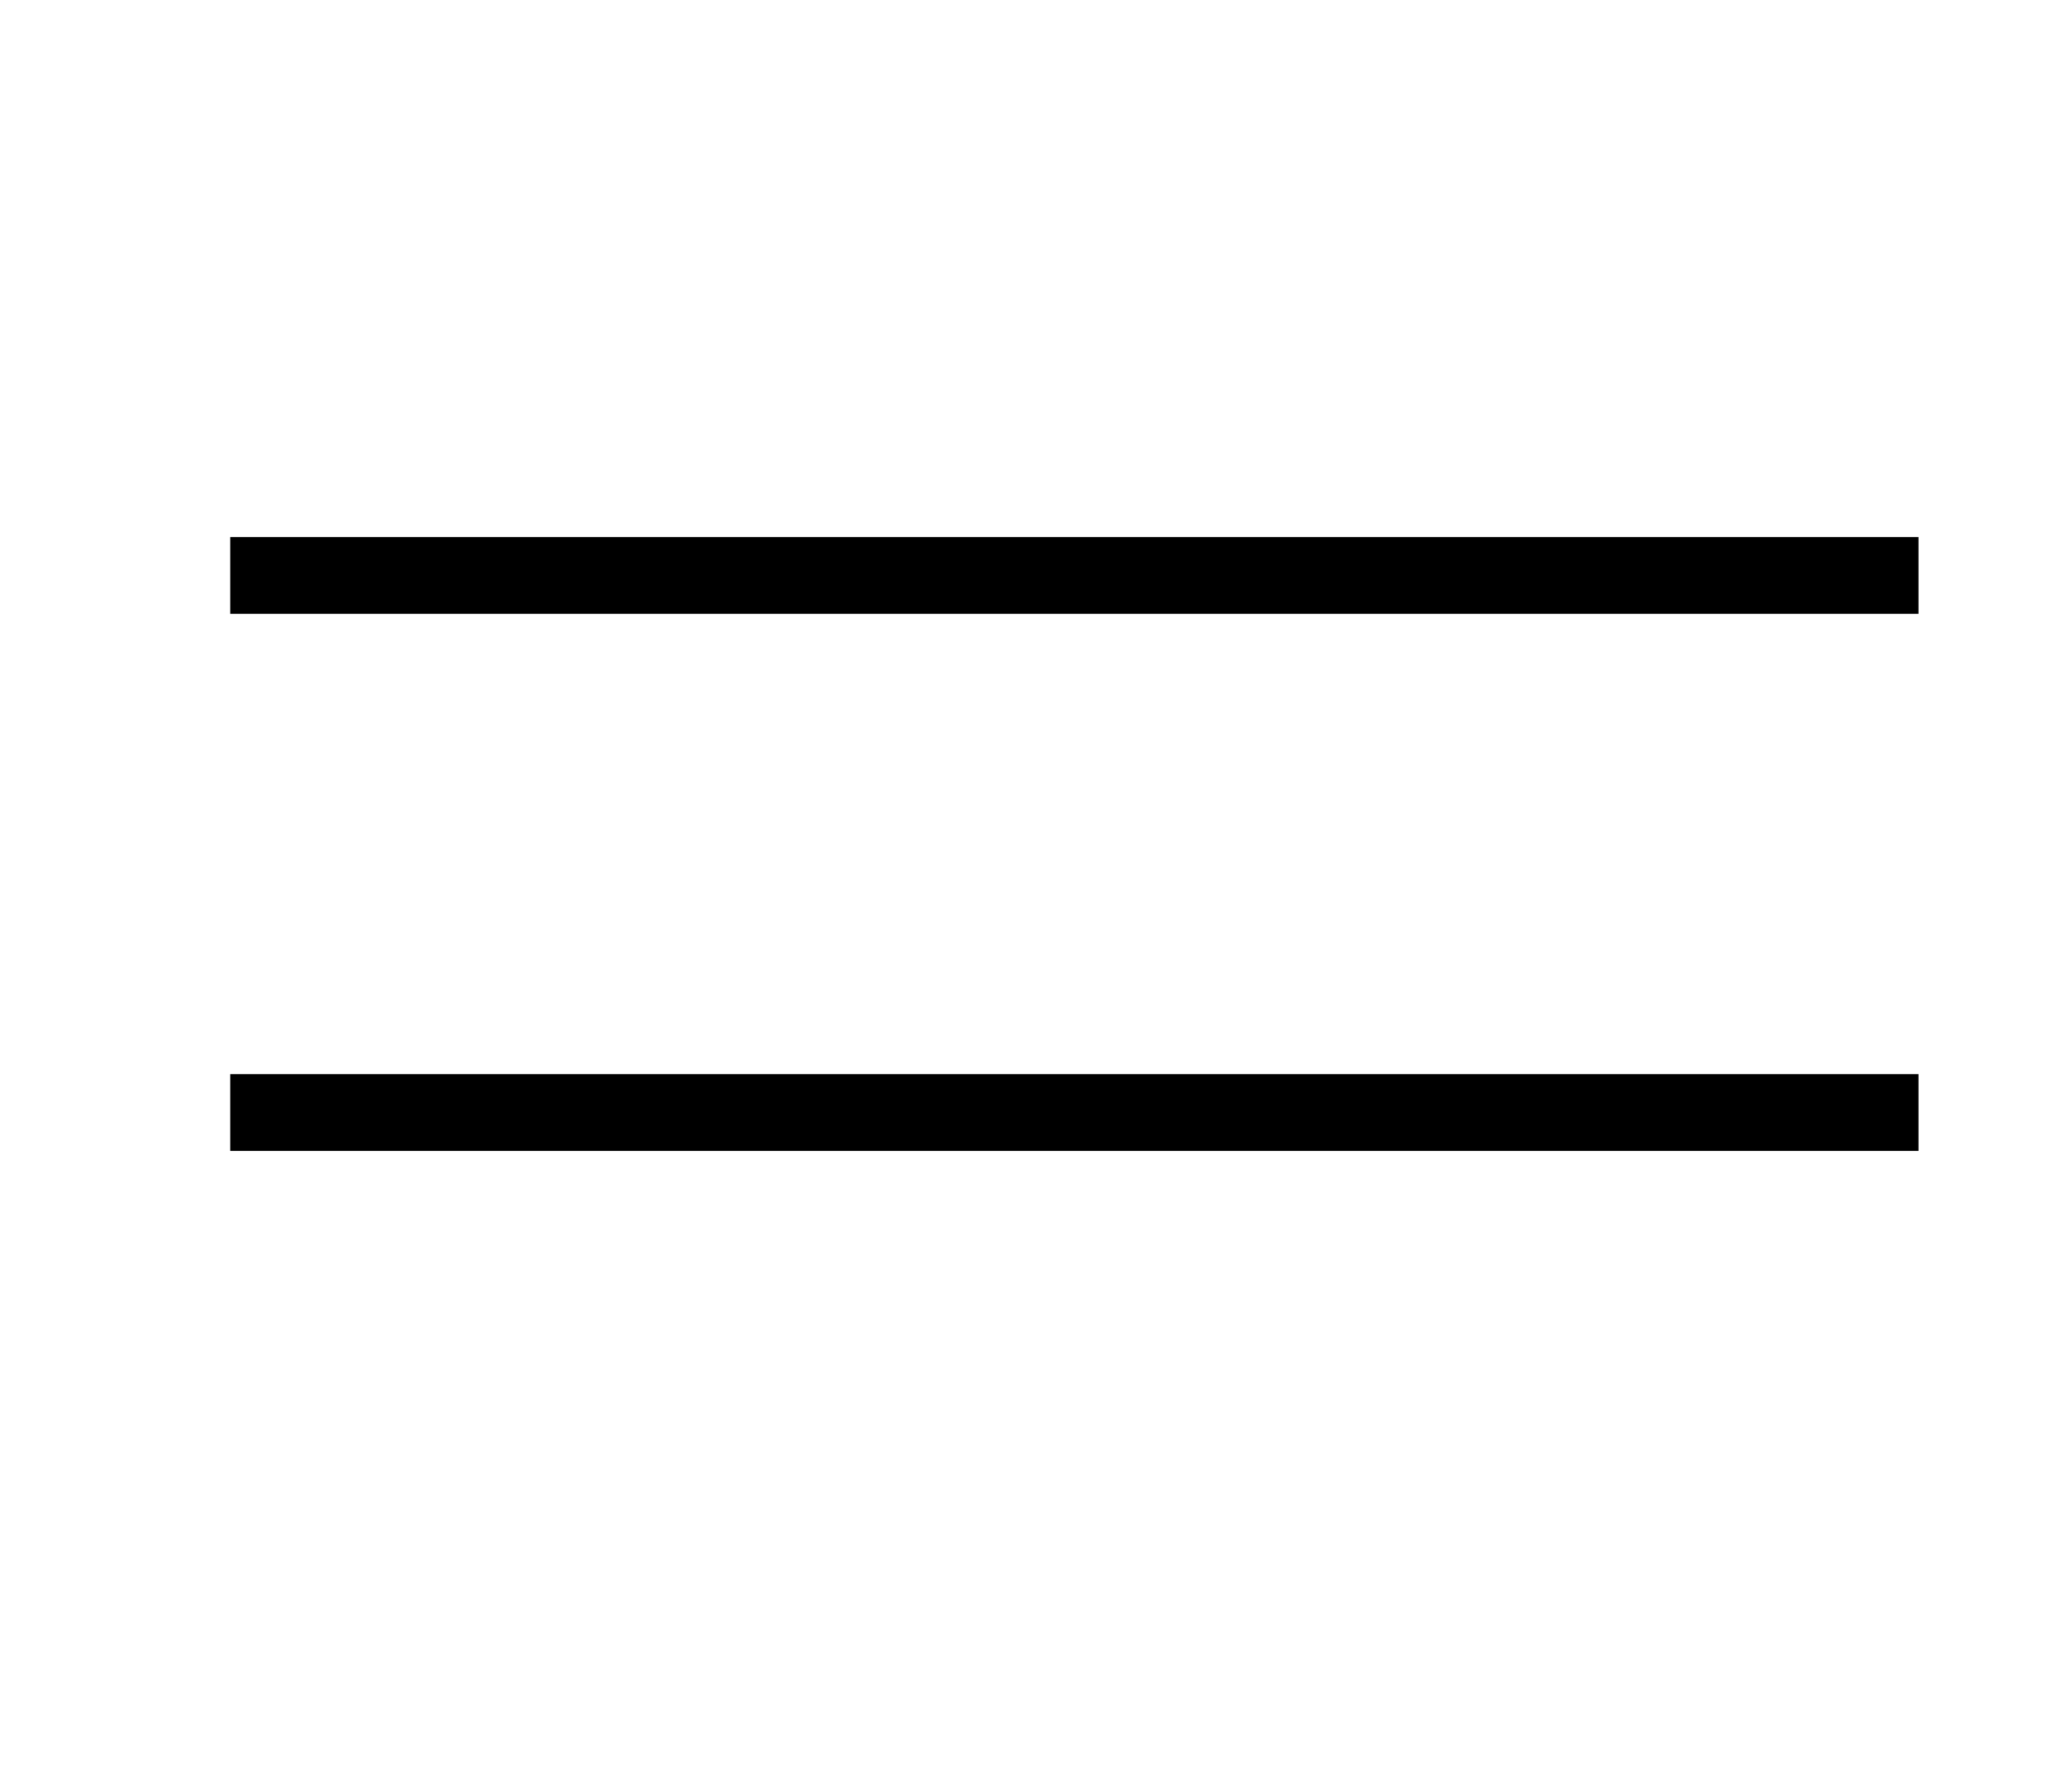 <?xml version="1.0" encoding="UTF-8"?> <svg xmlns="http://www.w3.org/2000/svg" width="27" height="23" viewBox="0 0 27 23" fill="none"><line x1="3" y1="7.5" x2="25" y2="7.5" stroke="black"></line><line x1="3" y1="14.5" x2="25" y2="14.5" stroke="black"></line></svg> 